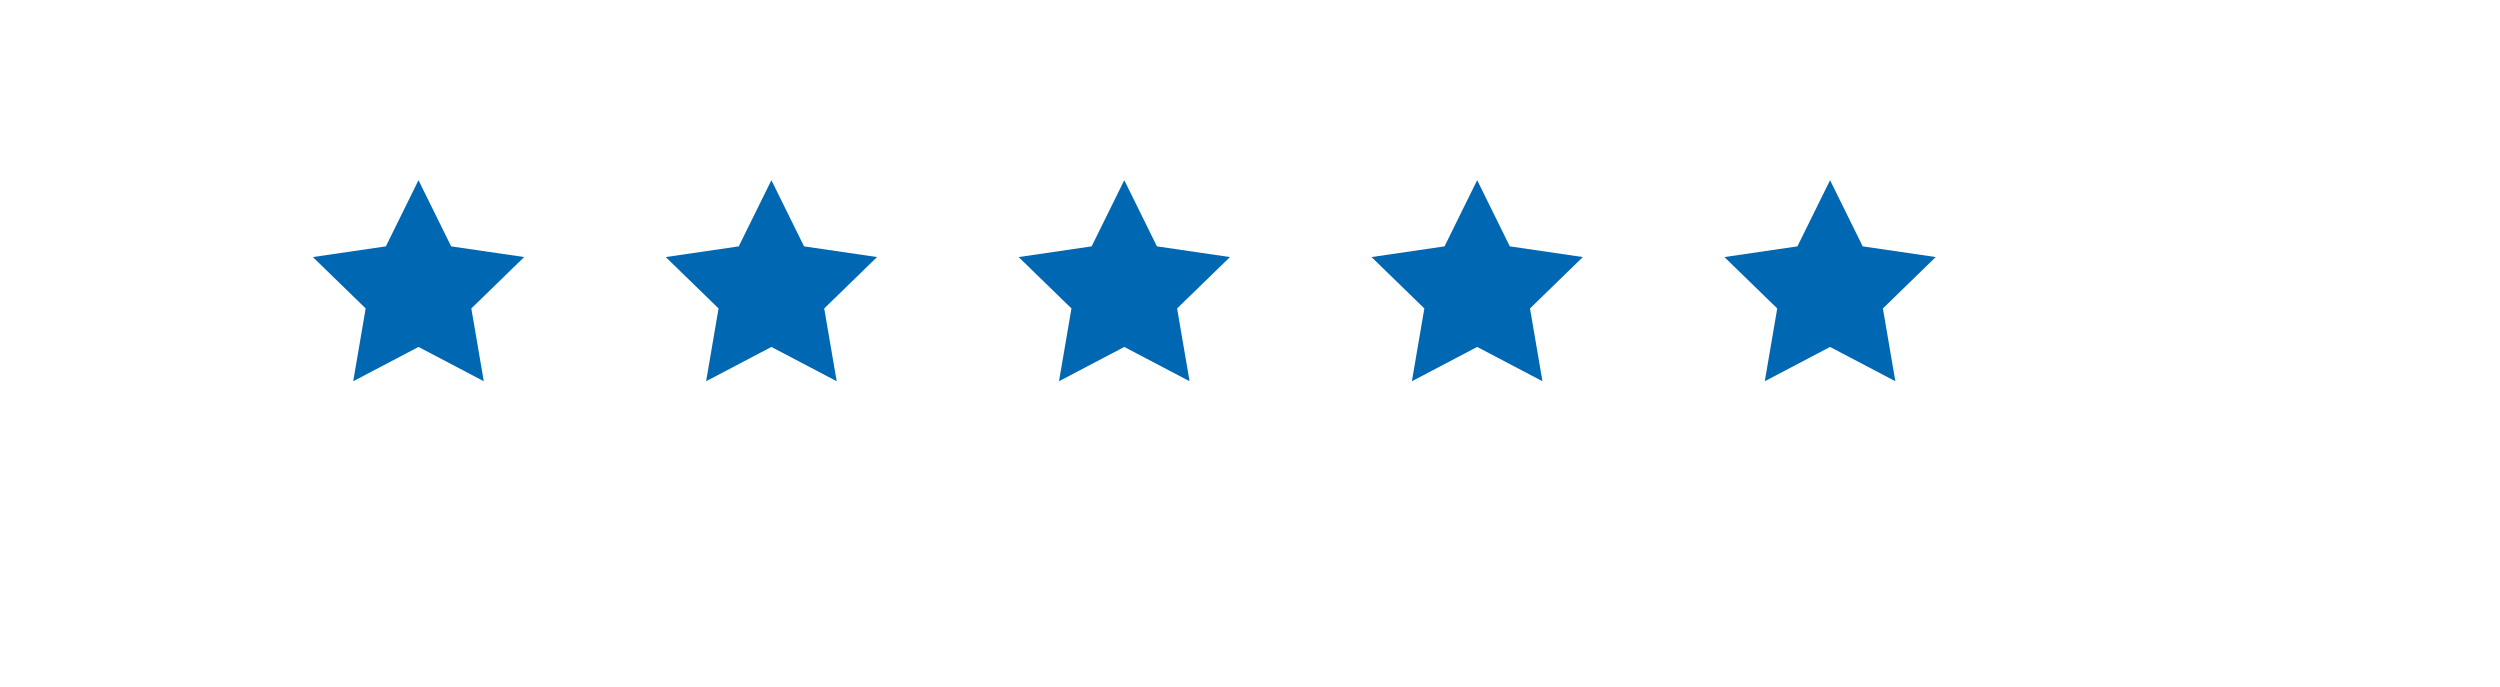 <?xml version="1.0" encoding="utf-8"?>
<!-- Generator: Adobe Illustrator 16.0.0, SVG Export Plug-In . SVG Version: 6.00 Build 0)  -->
<!DOCTYPE svg PUBLIC "-//W3C//DTD SVG 1.1 Tiny//EN" "http://www.w3.org/Graphics/SVG/1.1/DTD/svg11-tiny.dtd">
<svg version="1.1" baseProfile="tiny" id="Capa_1" xmlns="http://www.w3.org/2000/svg" xmlns:xlink="http://www.w3.org/1999/xlink"
	 x="0px" y="0px" width="226.7px" height="62.31px" viewBox="0 0 226.7 62.31" xml:space="preserve">
<g>
	<g>
		<polygon fill="#0067B3" points="165.95,16.34 168.91,22.34 175.53,23.31 170.74,27.97 171.87,34.57 165.95,31.46 160.03,34.57 
			161.16,27.97 156.37,23.31 162.99,22.34 		"/>
	</g>
	<g>
		<polygon fill="#0067B3" points="133.95,16.34 136.91,22.34 143.53,23.31 138.74,27.97 139.87,34.57 133.95,31.46 128.03,34.57 
			129.16,27.97 124.37,23.31 130.99,22.34 		"/>
	</g>
	<g>
		<polygon fill="#0067B3" points="101.95,16.34 104.91,22.34 111.53,23.31 106.74,27.97 107.87,34.57 101.95,31.46 96.03,34.57 
			97.16,27.97 92.37,23.31 98.99,22.34 		"/>
	</g>
	<g>
		<polygon fill="#0067B3" points="69.95,16.34 72.91,22.34 79.53,23.31 74.74,27.97 75.87,34.57 69.95,31.46 64.03,34.57 
			65.16,27.97 60.37,23.31 66.99,22.34 		"/>
	</g>
	<g>
		<polygon fill="#0067B3" points="37.95,16.34 40.91,22.34 47.53,23.31 42.74,27.97 43.87,34.57 37.95,31.46 32.03,34.57 
			33.16,27.97 28.37,23.31 34.99,22.34 		"/>
	</g>
</g>
</svg>
